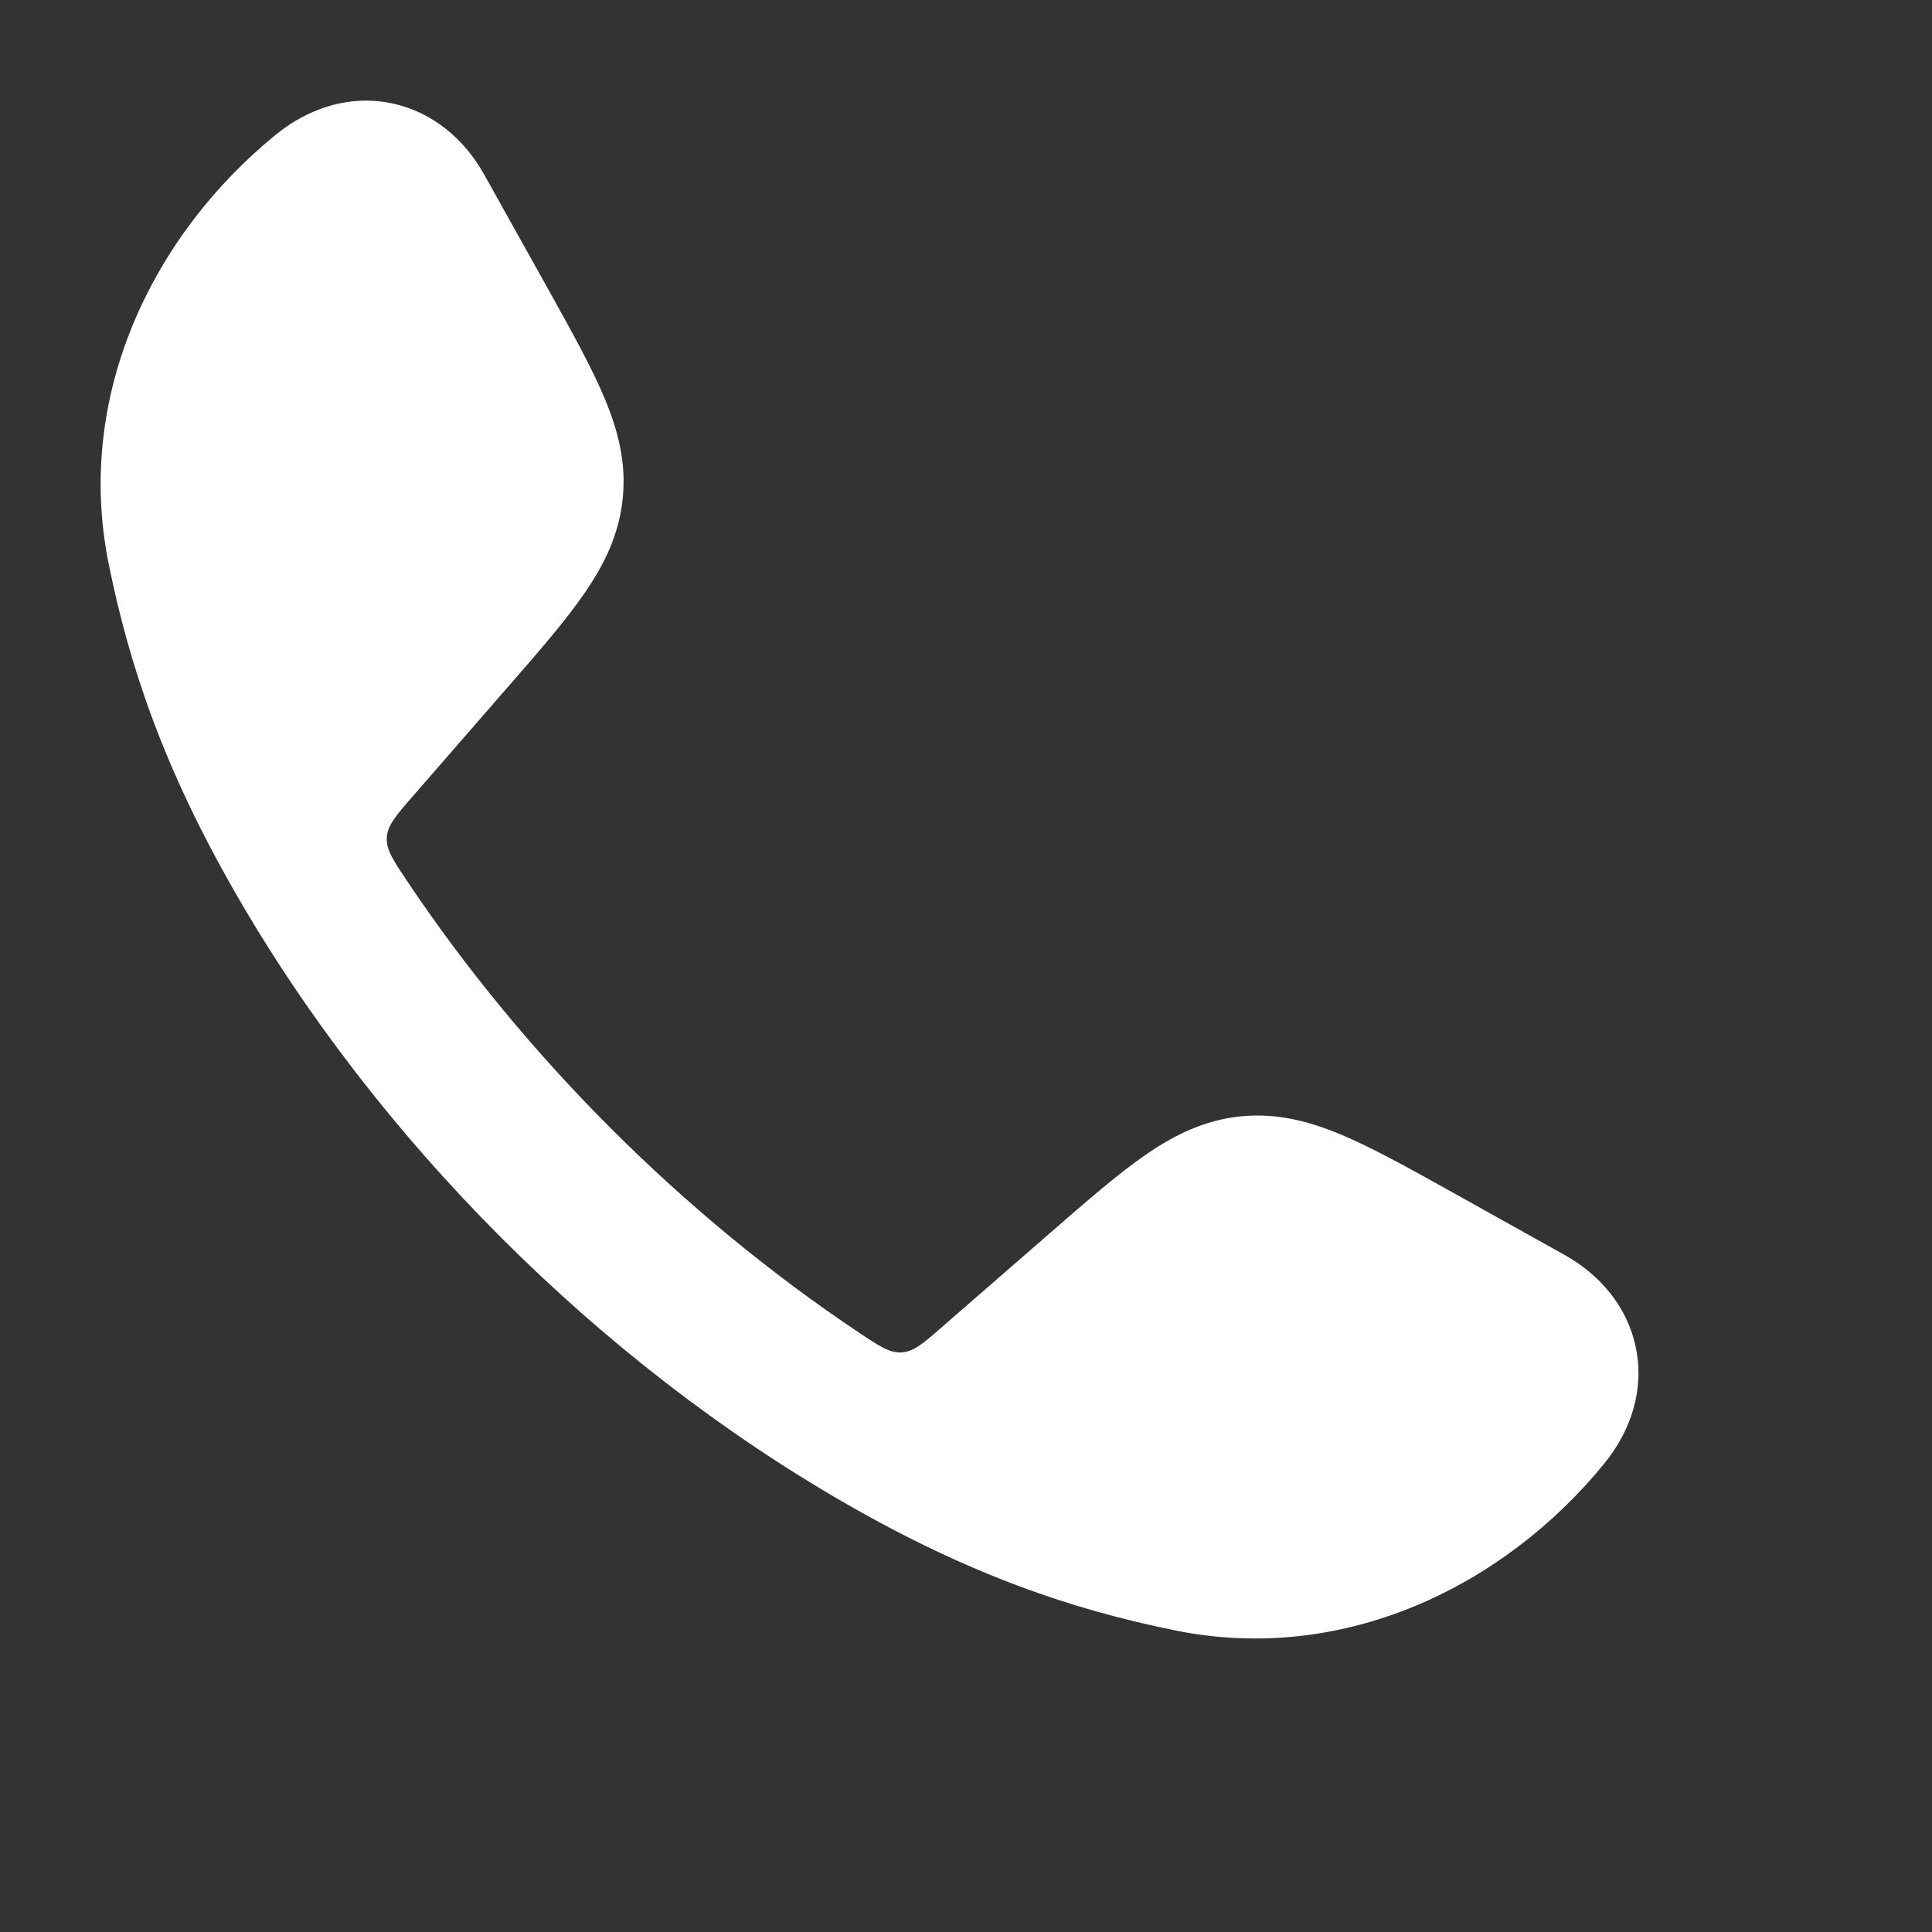 <svg width="20" height="20" viewBox="0 0 20 20" fill="none" xmlns="http://www.w3.org/2000/svg">
<rect x="0" y="0" width="20" height="20" fill="#333333" stroke="none"/>
<path d="M4.053 1.069C4.473 1.156 4.807 1.437 5.014 1.81L5.676 2.996C5.919 3.433 6.124 3.801 6.258 4.121C6.4 4.46 6.485 4.794 6.446 5.164C6.408 5.534 6.256 5.844 6.047 6.146C5.85 6.432 5.574 6.749 5.245 7.126L4.273 8.243C4.099 8.443 4.012 8.543 4.004 8.668C3.996 8.793 4.067 8.9 4.21 9.114C5.427 10.935 7.067 12.575 8.889 13.793C9.103 13.936 9.21 14.008 9.335 14C9.46 13.992 9.56 13.905 9.76 13.73L10.877 12.758C11.254 12.43 11.572 12.153 11.857 11.956C12.159 11.747 12.469 11.596 12.839 11.557C13.209 11.519 13.543 11.603 13.882 11.745C14.202 11.879 14.57 12.084 15.007 12.327L16.193 12.989C16.566 13.196 16.848 13.531 16.934 13.95C17.022 14.374 16.893 14.8 16.607 15.151C15.572 16.421 13.912 17.231 12.171 16.879C11.101 16.663 10.045 16.304 8.768 15.572C6.202 14.1 3.902 11.798 2.432 9.235C1.699 7.958 1.34 6.902 1.124 5.832C0.773 4.091 1.582 2.432 2.853 1.396C3.203 1.11 3.629 0.981 4.053 1.069Z" fill="white"/>
</svg>
